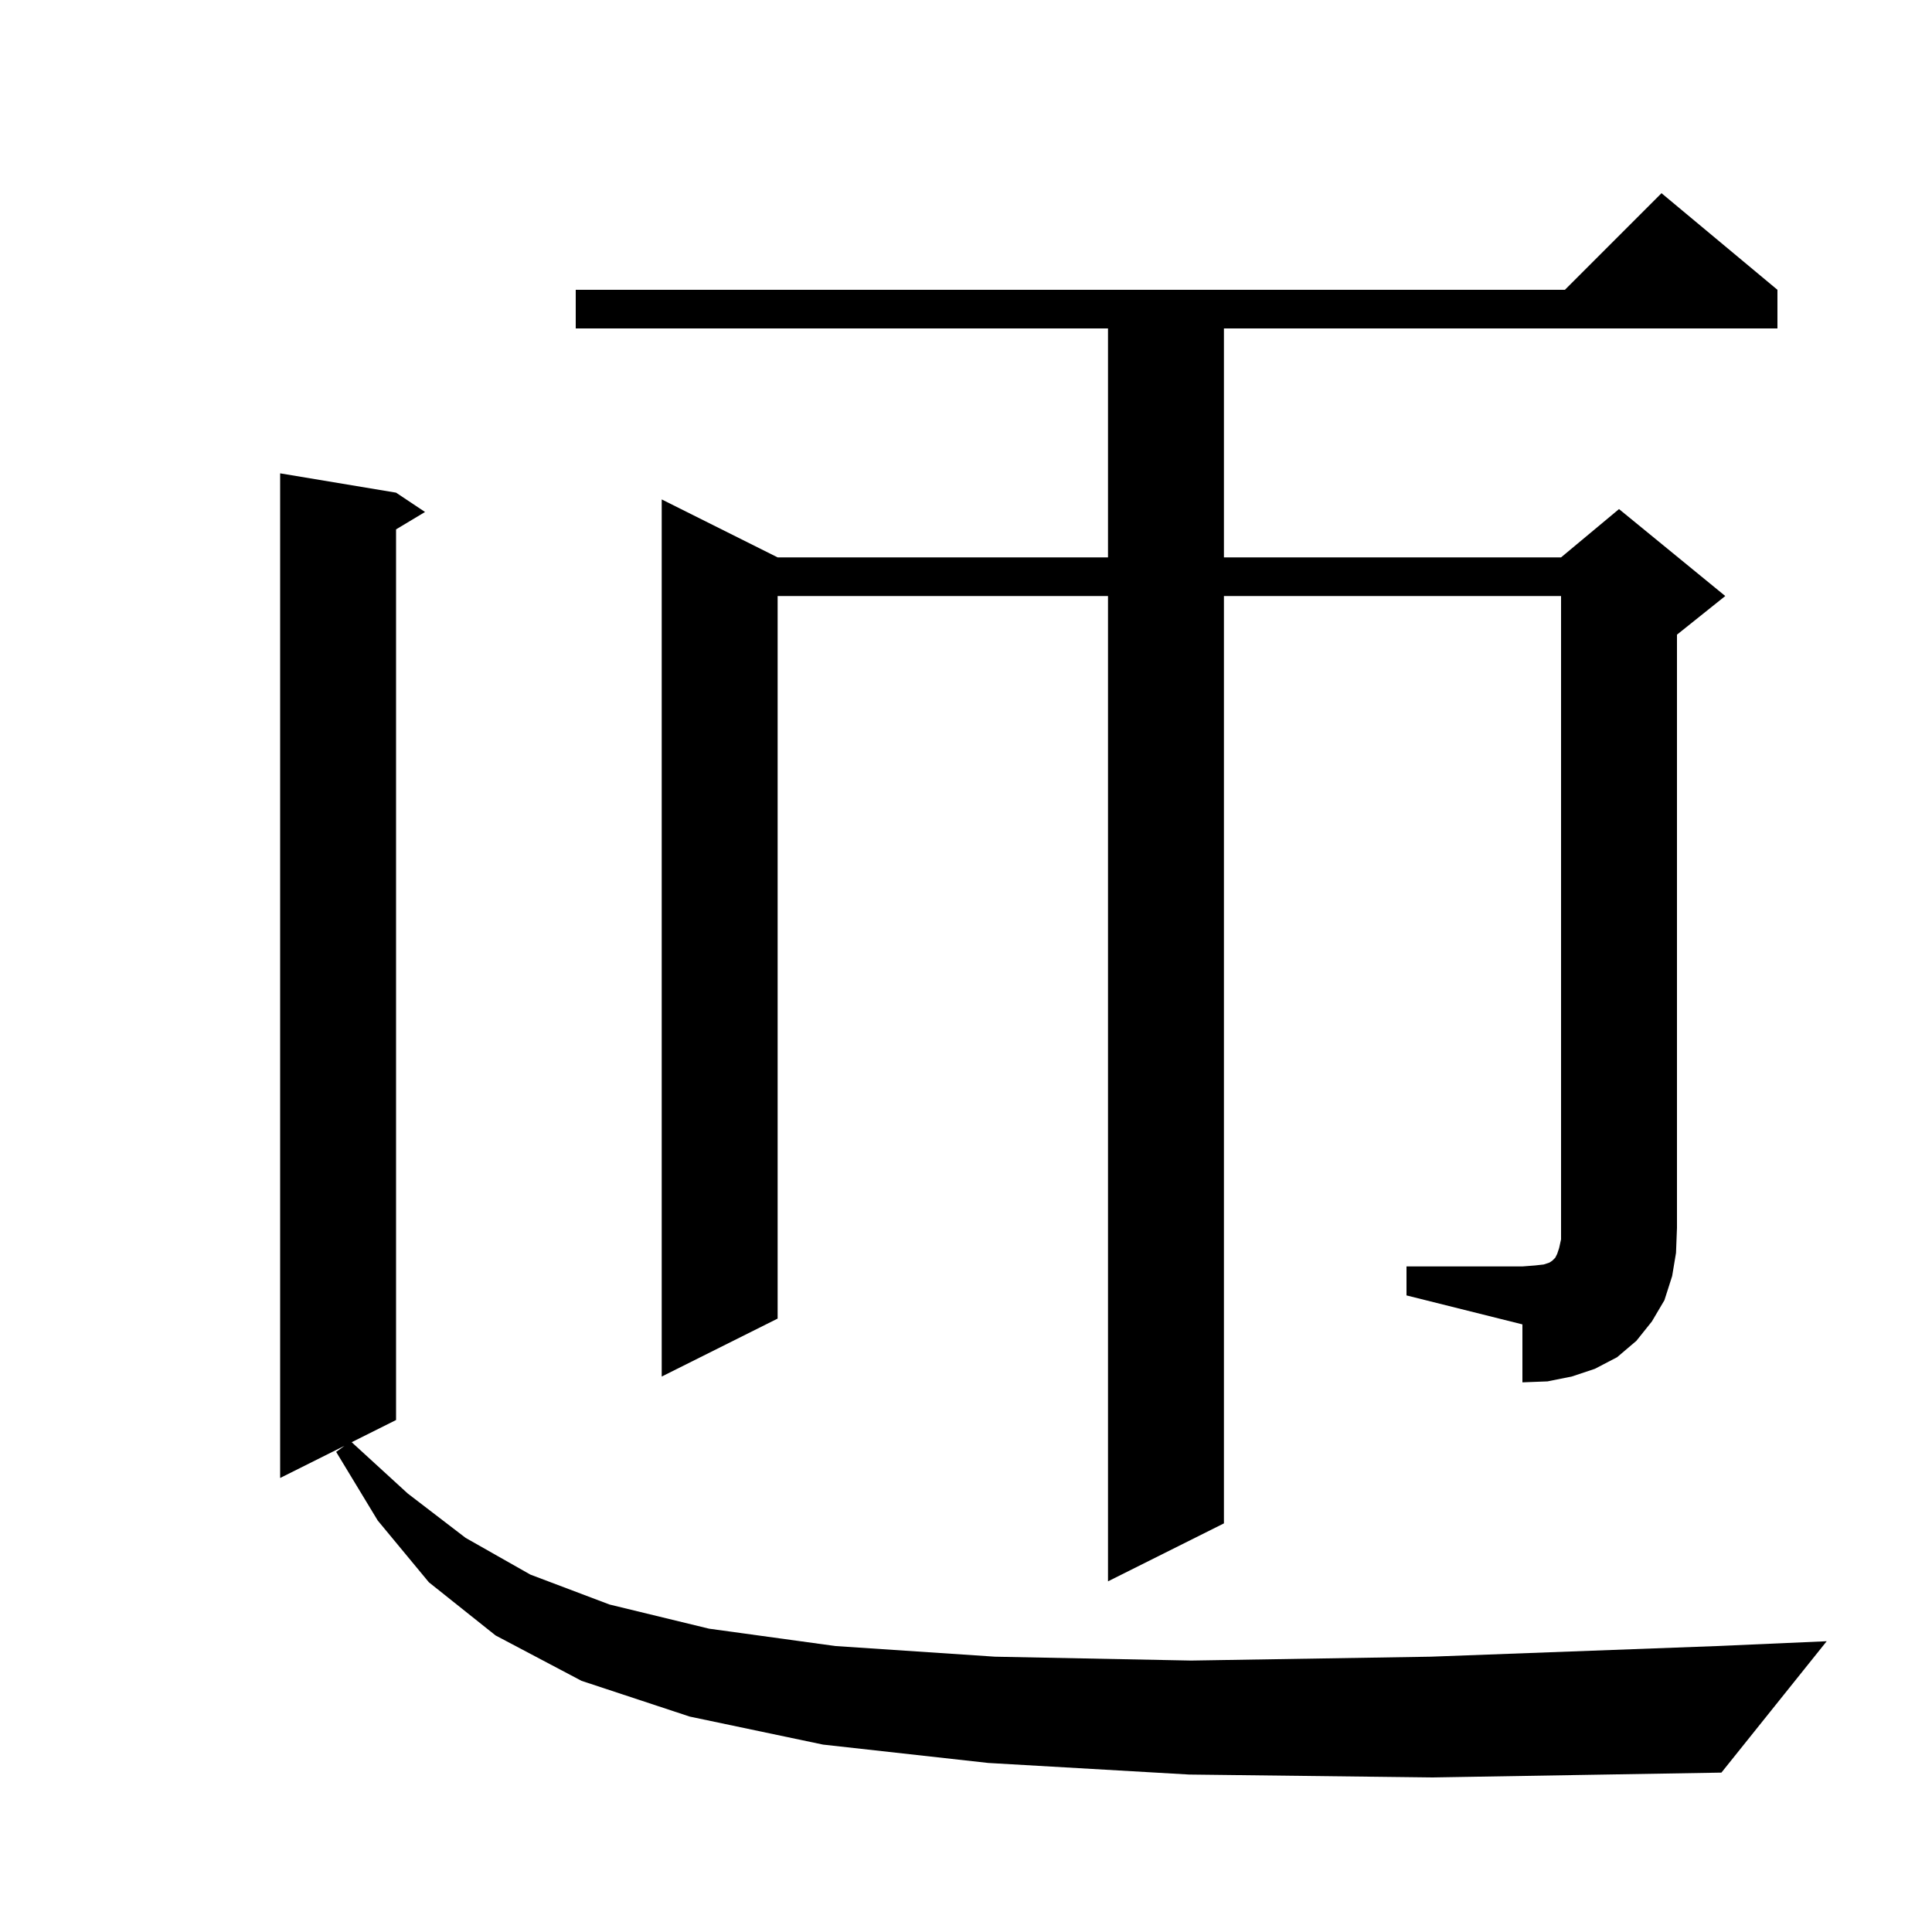<svg xmlns="http://www.w3.org/2000/svg" xmlns:xlink="http://www.w3.org/1999/xlink" version="1.1" baseProfile="full" viewBox="0 0 200 200" width="200" height="200">
<g fill="black">
<path d="M 123.1 183.7 L 102.3 182.5 L 85.2 180.6 L 71.4 177.7 L 60.2 174.0 L 51.3 169.3 L 44.4 163.8 L 39.1 157.4 L 34.8 150.3 L 35.657 149.671 L 29.0 153.0 L 29.0 49.0 L 41.0 51.0 L 44.0 53.0 L 41.0 54.8 L 41.0 147.0 L 36.406 149.297 L 42.2 154.6 L 48.2 159.2 L 54.9 163.0 L 63.1 166.1 L 73.4 168.6 L 86.5 170.4 L 103.0 171.5 L 123.3 171.9 L 148.1 171.5 L 177.7 170.4 L 189.1 169.9 L 178.2 183.5 L 148.3 184.0 Z M 145.6 131.1 L 157.6 131.1 L 158.9 131.0 L 159.8 130.9 L 160.4 130.7 L 160.7 130.5 L 161.0 130.2 L 161.2 129.8 L 161.4 129.2 L 161.6 128.3 L 161.6 61.7 L 126.7 61.7 L 126.7 157.7 L 114.7 163.7 L 114.7 61.7 L 80.5 61.7 L 80.5 136.5 L 68.5 142.5 L 68.5 51.7 L 80.5 57.7 L 114.7 57.7 L 114.7 34.0 L 59.6 34.0 L 59.6 30.0 L 162.0 30.0 L 172.0 20.0 L 184.0 30.0 L 184.0 34.0 L 126.7 34.0 L 126.7 57.7 L 161.6 57.7 L 167.6 52.7 L 178.6 61.7 L 173.6 65.7 L 173.6 127.1 L 173.5 129.7 L 173.1 132.1 L 172.3 134.6 L 171.0 136.8 L 169.4 138.8 L 167.4 140.5 L 165.1 141.7 L 162.7 142.5 L 160.2 143.0 L 157.6 143.1 L 157.6 137.1 L 145.6 134.1 Z "/>
</g>
</svg>